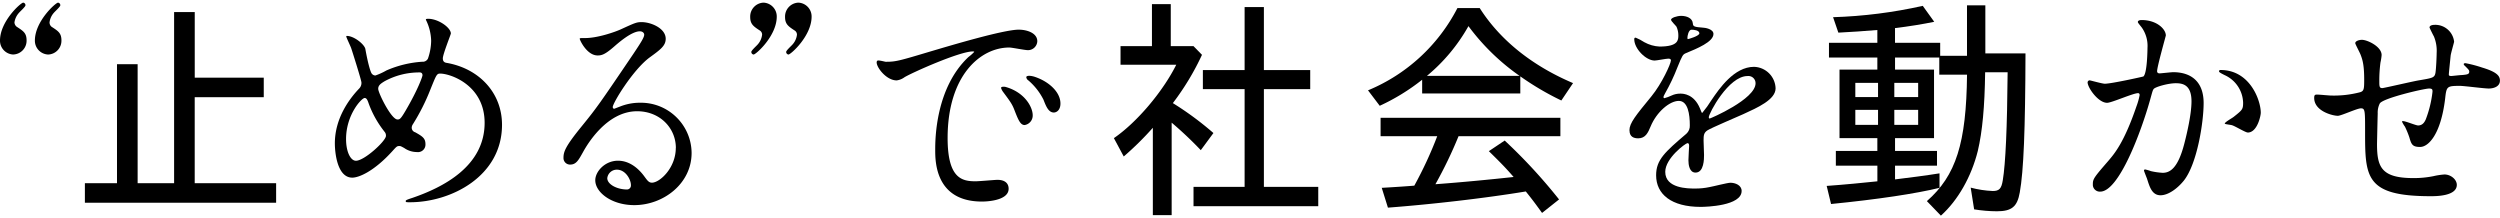 <svg xmlns="http://www.w3.org/2000/svg" data-name="レイヤー_1" viewBox="0 0 756 66"><g data-name="グループ_2730"><path d="M4.03 16.49A4.19 4.19 0 0 1 0 12.26C0 6.42 6.32.8 7.01.8c.4.04.71.39.69.8 0 .44-1.66 1.9-1.94 2.26a5.46 5.46 0 0 0-1.39 2.92c.03.52.28 1 .69 1.31 2.01 1.31 2.98 1.9 2.98 4.16a4.17 4.17 0 0 1-4.02 4.23m10.55.01a4.183 4.183 0 0 1-4.02-4.23c0-5.84 6.31-11.46 7-11.46.4.05.71.39.69.8 0 .44-1.66 1.9-1.94 2.26-.73.81-1.19 1.83-1.32 2.92 0 .51.22 1 .62 1.32 2.01 1.31 2.98 1.9 2.98 4.16a4.17 4.17 0 0 1-4.02 4.23" data-name="パス_83873"/><path d="M25.67 55.4h9.71V19.41h6.24v35.98h11.03V3.64h6.24v19.85h20.87v5.91H58.88v25.99H83.5v5.91H25.67v-5.91Z" data-name="パス_83874"/><path d="M124.01 61.16c-1.18 0-1.32 0-1.32-.37 0-.22.21-.37 2.01-.95 9.16-3.14 21.85-9.49 21.85-22.7 0-11.39-10.33-14.89-13.45-14.89-1.04 0-1.18.44-2.98 4.89a62.7 62.7 0 0 1-5.27 10.44c-.21.3-.33.66-.35 1.02 0 .65.42 1.22 1.04 1.39 2.36 1.31 3.12 1.9 3.12 3.65.05 1.25-.91 2.3-2.16 2.36-.14 0-.27 0-.41-.02a6.66 6.66 0 0 1-3.88-1.24c-.97-.51-1.04-.58-1.46-.58-.69 0-.83.15-2.08 1.53-5.62 6.2-10.19 8.03-12.14 8.03-4.51 0-5.27-7.45-5.27-10.37 0-7.59 4.37-13.43 7.28-16.5.52-.49.8-1.18.76-1.9 0-.66-2.77-9.42-3.12-10.44-.21-.58-1.46-3.21-1.46-3.43 0-.07 0-.22.14-.22 2.22 0 5.34 2.56 5.62 3.94.83 4.67 1.53 6.72 1.8 7.23.23.48.72.79 1.25.8 1.15-.41 2.27-.92 3.33-1.53 3.43-1.5 7.09-2.39 10.82-2.63.72.07 1.4-.31 1.73-.95.61-1.74.94-3.56.97-5.4-.06-2.1-.55-4.16-1.46-6.06a1.6 1.6 0 0 1-.14-.36c0-.22.55-.22.69-.22 3.12 0 6.87 2.7 6.87 4.45 0 .29-2.43 6.28-2.43 7.52 0 1.17.76 1.31 1.32 1.39 9.71 1.76 16.58 9.06 16.58 18.69 0 15.62-15.47 23.43-27.81 23.43m-7.76-21.38c-2.01-2.53-3.6-5.36-4.72-8.4-.35-1.02-.62-1.75-1.25-1.75-.9 0-5.62 5.04-5.62 12.41 0 3.94 1.39 6.57 2.98 6.57 2.57 0 9.08-5.99 9.08-7.52.03-.49-.14-.97-.49-1.31m10.56-17.88c-3.69 0-7.31.92-10.54 2.7-1.18.73-1.87 1.24-1.87 2.26 0 1.24 3.95 9.27 5.83 9.27.69 0 .97-.15 2.43-2.63 3.81-6.5 5.13-10.37 5.13-10.73 0-.88-.69-.88-.97-.88" data-name="パス_83875"/><path d="M204.38 44.74c0-5.99-4.79-11.1-11.72-11.1-9.15 0-15.05 10-16.3 12.26-1.39 2.48-2.08 3.87-3.95 3.87-1.09.02-1.99-.84-2.01-1.93v-.12c0-1.83.55-3.43 5.48-9.49 4.51-5.55 5.2-6.5 15.67-21.97 2.29-3.43 3.26-4.96 3.26-5.77 0-.51-.49-1.02-1.32-1.02-2.57 0-6.66 3.65-7.84 4.67-2.77 2.41-3.74 2.63-4.93 2.63-3.26 0-5.41-4.67-5.41-5.04 0-.22.21-.22 1.66-.22 3.68 0 8.81-1.75 10.75-2.63 4.3-1.97 4.79-2.19 6.31-2.19 2.77 0 7.28 1.83 7.28 5.04 0 2.12-1.6 3.28-4.92 5.69-4.99 3.72-11.1 13.72-11.1 14.97 0 .22.21.51.42.51.42-.15 1.32-.51 1.73-.66 1.94-.78 4.01-1.18 6.1-1.17 8.46-.15 15.44 6.58 15.6 15.04v.15c0 9.27-8.53 15.77-17.34 15.77-6.87 0-11.79-3.87-11.79-7.52 0-2.63 2.91-5.91 6.87-5.91 3.26 0 5.96 2.04 7.91 4.67.97 1.31 1.39 1.97 2.36 1.97 2.36 0 7.21-4.45 7.21-10.51m-17.81 6.58a2.89 2.89 0 0 0-2.91 2.56c0 1.9 2.98 3.43 5.96 3.43.65 0 1.18-.52 1.19-1.18v-.14c0-1.75-1.66-4.67-4.23-4.67" data-name="パス_83876"/><path d="M230.87.8c2.27.09 4.05 1.97 4.02 4.23 0 5.84-6.31 11.46-7 11.46a.776.776 0 0 1-.69-.8c0-.44 1.66-1.9 1.94-2.26.73-.81 1.19-1.83 1.32-2.92.02-.49-.22-.96-.62-1.24-2.01-1.31-2.98-1.97-2.98-4.16A4.207 4.207 0 0 1 230.88.8m10.53 0c2.27.09 4.05 1.97 4.02 4.23 0 5.84-6.31 11.46-7 11.46a.776.776 0 0 1-.69-.8c0-.44 1.66-1.9 1.94-2.26.73-.81 1.19-1.83 1.32-2.92.01-.49-.22-.96-.62-1.24-2.01-1.31-2.98-1.97-2.98-4.16A4.207 4.207 0 0 1 241.42.8" data-name="パス_83877"/><path d="M267.98 18.68c2.91 0 3.95-.29 13.45-3.14 6.17-1.82 22.05-6.57 26.63-6.57 2.5 0 5.62 1.02 5.62 3.5a2.823 2.823 0 0 1-2.84 2.7c-.9 0-4.85-.8-5.62-.8-8.81 0-18.66 8.54-18.66 27.38 0 12.26 4.37 13.07 8.46 13.07 1.04 0 5.96-.44 6.59-.44 2.15 0 3.4.95 3.4 2.7 0 3.87-7.63 3.87-8.05 3.87-14.15 0-14.15-12.19-14.15-15.62 0-3.21.07-18.69 10.06-28.1.62-.46 1.2-.97 1.73-1.53 0-.15-.28-.15-.42-.15-4.02 0-18.38 6.42-20.67 7.81-.69.51-1.5.84-2.36.95-3.47 0-6.8-4.89-5.89-5.91.28-.36 2.29.29 2.7.29m44.33 16.13c.06 1.47-.98 2.75-2.43 2.99-1.25 0-1.87-1.39-2.98-4.23-.76-2.04-1.25-2.7-3.47-5.69-.31-.39-.55-.84-.69-1.31 0-.36.76-.44 1.39-.29 5.89 1.68 8.18 6.2 8.18 8.54m8.39-3.51c0 1.9-1.11 2.7-2.01 2.7-1.67 0-2.43-2.12-3.12-3.87a18.7 18.7 0 0 0-4.58-5.84c-.34-.21-.56-.56-.62-.95 0-.44.76-.44.97-.44.59.04 1.18.16 1.73.36 4.09 1.39 7.63 4.53 7.63 8.03" data-name="パス_83878"/><path d="M348.63 38.63a93 93 0 0 1-8.81 8.69l-2.98-5.55c6.93-4.74 14.77-14.01 18.86-22.19h-16.85v-5.62h9.5V1.25h5.69v12.7h6.87l2.57 2.63a78.5 78.5 0 0 1-8.81 14.6c4.33 2.68 8.43 5.71 12.27 9.05l-3.82 5.18c-2.79-2.93-5.73-5.7-8.81-8.32v27.96h-5.69V38.62Zm12.28 17.88h15.46V26.95h-12.62v-5.77h12.62V2.13h5.83v19.05h14.01v5.77H382.2v29.56h16.44v5.84h-37.72v-5.84Z" data-name="パス_83879"/><path d="M413.68 27.32a53.33 53.33 0 0 0 27.05-24.89h6.73c6.17 9.71 15.88 17.45 28.23 22.7l-3.54 5.26a85 85 0 0 1-12.41-7.3v5.18h-29.68v-4.16a62.8 62.8 0 0 1-12.83 7.88l-3.54-4.67Zm47.71 30.58c-12.35 2.04-28.23 3.87-41.68 4.89l-1.87-5.99c3.88-.22 8.18-.51 9.85-.66 2.65-4.82 4.97-9.82 6.93-14.96h-17.13v-5.55h54.37v5.55h-30.79c-2.03 4.98-4.37 9.83-7 14.53 7.84-.58 16.3-1.39 23.65-2.19-2.29-2.63-3.54-3.94-7.49-7.81l4.79-3.21c5.92 5.52 11.41 11.47 16.44 17.81l-5.14 4.08c-2.01-2.77-2.64-3.65-4.92-6.5m-1.88-34.95A66.7 66.7 0 0 1 444.06 7.9a53.6 53.6 0 0 1-12.55 15.04z" data-name="パス_83880"/><path d="M492.74 39.41c0-2.19 1.94-4.53 6.66-10.29 3.12-3.8 5.89-9.85 5.89-10.88 0-.44-.49-.51-.76-.51-.69 0-3.54.58-4.16.58-2.64 0-6.17-3.58-6.17-6.42 0-.22 0-.51.42-.51.92.38 1.8.84 2.64 1.39 1.41.78 2.97 1.23 4.58 1.31 5.69 0 5.69-1.97 5.69-3.43 0-.88-.19-1.75-.55-2.56-.21-.36-1.66-1.68-1.66-2.12 0-.58 1.8-1.17 3.05-1.17 1.67 0 3.4.66 3.54 2.26.07.95.35 1.1 3.12 1.31.48 0 3.12.37 3.12 1.9 0 2.41-5.06 4.45-8.25 5.77-1.04.44-1.11.58-2.64 4.31-1.05 2.72-2.3 5.35-3.74 7.88-.35.66-.48.88-.48 1.17-.02.14.08.27.23.29h.05c.74-.2 1.46-.47 2.15-.8.84-.4 1.77-.59 2.7-.58.9 0 4.09.15 5.89 4.45.49 1.24.55 1.39.69 1.39 1.04-1.24 1.99-2.56 2.84-3.94 2.29-3.36 6.8-10 12.83-10 3.55.1 6.41 2.95 6.52 6.5 0 3.43-5.48 5.84-9.78 7.81-1.73.8-9.57 4.09-10.82 4.89-1.11.73-1.18 1.53-1.18 3.07 0 .66.14 3.72.14 4.38 0 1.17 0 5.33-2.57 5.33-1.87 0-2.15-2.41-2.15-3.72 0-.73.21-4.23.21-4.31 0-.29 0-.88-.49-.88-.55 0-6.73 4.53-6.73 8.69 0 5.04 6.93 5.04 8.95 5.04 1.49.02 2.98-.13 4.44-.44.97-.15 5.41-1.31 6.31-1.31 1.46 0 3.4.73 3.4 2.48 0 4.53-10.75 4.82-12.41 4.82-8.81 0-13.45-3.8-13.45-9.56 0-4.67 2.64-7.01 9.15-12.56.72-.65 1.1-1.59 1.04-2.56 0-3.28-.55-7.37-3.33-7.37s-6.73 3.36-8.53 7.74c-.76 1.83-1.53 3.58-3.74 3.58-1.32 0-2.64-.44-2.64-2.41m17.66-27.59c.14 0 3.47-.95 3.47-1.75 0-.95-1.73-1.1-2.36-1.1-.97 0-1.25 2.04-1.25 2.34s0 .51.14.51m6.31 23.64c0 .15.07.37.28.37s13.87-5.84 13.87-10.66c.02-1.2-.93-2.18-2.13-2.21-.1 0-.2 0-.3.02-5.76 0-11.72 11.32-11.72 12.48" data-name="パス_83881"/><path d="M582.69 60.82c8.81-7.74 11.93-17.52 12.14-38.25h-8.39v-5.18h-13.38v3.65h11.79v20.73h-11.79v3.87h12.69v4.45h-12.69v4.16c4.23-.51 9.36-1.17 13.45-1.83v4.38c-7.14 1.75-18.72 3.5-32.8 4.89l-1.32-5.47c5.2-.37 11.17-.95 15.33-1.39v-4.74h-12.56v-4.45h12.55v-3.87h-11.44V21.04h11.44v-3.65h-14.63v-4.45h14.63V9.07c-3.47.29-8.53.66-11.79.8l-1.6-4.67c9.13-.28 18.21-1.43 27.12-3.43l3.47 4.82c-3.12.66-7.97 1.46-11.86 1.9v4.45h13.66v3.94h8.11V1.62h5.55v14.53h12.14c-.07 22.92-.55 35.55-1.73 42.05-.76 4.31-2.43 5.69-6.93 5.69-2.3-.01-4.6-.21-6.87-.58l-1.04-6.57c2.18.58 4.41.92 6.66 1.02 1.94 0 2.64-.66 3.05-3.28.83-4.96 1.32-15.84 1.46-32.63h-6.8c-.14 10.44-.83 17.88-2.22 23.8-1.94 7.74-5.96 14.89-11.16 19.56l-4.23-4.38Zm-14.77-35.77h-6.87v4.31h6.87zm0 8.18h-6.87v4.53h6.87zm12.13-8.18h-7.21v4.31h7.21zm0 8.18h-7.21v4.53h7.21z" data-name="パス_83882"/><path d="M631.3 24.88c.02-.33.29-.58.62-.58.21 0 3.81 1.02 4.58 1.02 2.01 0 11.51-2.12 11.65-2.19 1.18-.88 1.25-8.25 1.25-8.61.15-2.2-.46-4.39-1.73-6.2-1.04-1.31-1.18-1.46-1.18-1.68 0-.51.83-.58 1.11-.58 4.65 0 7.35 2.77 7.35 4.67 0 .15-2.64 9.42-2.64 10.8 0 .44.28.66.76.66.35 0 3.54-.36 4.09-.36 5.2 0 9.22 2.63 9.22 9.34 0 5.77-1.94 18.32-5.97 23.43-1.94 2.41-4.72 4.45-7.07 4.45-2.64 0-3.33-2.7-4.09-5.04-.14-.37-.9-2.26-.9-2.41-.02-.19.12-.35.31-.36h.04c.59.13 1.17.3 1.73.51 1.16.27 2.35.44 3.54.51 2.01 0 4.58-1.02 6.59-8.91.76-2.92 2.15-8.83 2.15-12.7 0-5.11-2.77-5.48-4.78-5.48-2.22 0-6.17 1.09-6.66 1.75-.28.36-.35.66-1.04 3.14-2.77 9.93-9.5 27.89-15.12 27.89-1.16.07-2.16-.81-2.23-1.96v-.37c0-1.53.48-2.12 4.65-6.94 1.87-2.19 4.79-5.55 8.53-16.5.42-1.11.75-2.26.97-3.43 0-.22-.07-.58-.48-.58-1.53 0-7.97 2.92-9.36 2.92-2.71 0-5.9-4.6-5.9-6.2m48.42 15.18c-.69 0-3.88-1.97-4.72-2.19-.35-.15-2.22-.29-2.22-.51 0-.44 2.29-1.68 2.71-2.04 2.57-2.04 2.84-2.26 2.84-4.23a9.45 9.45 0 0 0-5.62-8.4c-.55-.29-1.66-.8-1.66-1.09 0-.44.28-.44.48-.44 8.88 0 12.14 9.2 12.14 12.92 0 .88-1.04 5.99-3.95 5.99" data-name="パス_83883"/><path d="M741.08 16.78c-.49 4.89-.55 5.4-.55 5.84 0 .36.55.36.76.36.28 0 2.71-.29 3.26-.29 1.53-.15 2.15-.22 2.15-1.02 0-.44-.14-.58-1.39-1.83a.62.62 0 0 1-.28-.44c0-.29.42-.29.55-.29 1.69.32 3.36.76 4.99 1.31 4.37 1.31 5.41 2.48 5.41 3.94 0 1.9-2.01 2.41-3.4 2.41s-7.42-.8-8.67-.8c-4.02 0-4.09.15-4.51 3.94-1.32 10.8-5.06 14.53-7.56 14.53-2.36 0-2.64-.8-3.26-2.92q-.555-1.65-1.32-3.21-.525-.72-.9-1.53c0-.15.21-.15.35-.15.76 0 3.88 1.31 4.51 1.31 1.18 0 1.87-.73 2.36-1.9 1.02-2.68 1.7-5.47 2.01-8.32 0-.58 0-.95-1.04-.95-1.46 0-14.01 2.92-14.91 4.53-.46.93-.67 1.96-.62 2.99-.07 2.41-.21 9.05-.21 9.27 0 6.86 1.25 10.29 10.96 10.29 2.05.02 4.09-.18 6.1-.58 1.09-.26 2.21-.43 3.33-.51 1.94 0 3.74 1.53 3.74 3.14 0 3.43-6.31 3.43-7.91 3.43-19.83 0-19.83-5.84-19.83-19.71 0-6.13 0-6.86-1.25-6.86-1.18 0-5.96 2.26-7 2.26-1.53 0-7.14-1.39-7.14-5.4 0-.95.28-1.02.9-1.02.69 0 3.61.29 4.23.29 2.97.08 5.94-.26 8.81-1.02 1.11-.36 1.18-1.02 1.18-3.72 0-3.94-.35-5.77-1.11-7.66-.21-.58-1.59-3.14-1.59-3.43 0-.66 1.18-1.02 2.01-1.02 1.66 0 5.96 2.04 5.96 4.6-.06.76-.18 1.52-.35 2.26-.24 1.86-.36 3.74-.35 5.62 0 1.53 0 2.12.9 2.12.48 0 9.22-2.04 11.03-2.34 4.3-.73 4.78-.8 5.06-2.34.21-1.46.35-4.96.35-5.91.11-1.72-.17-3.44-.83-5.04-.07-.07-1.32-2.56-1.32-2.7 0-.73 1.18-.8 1.53-.8 3-.11 5.58 2.12 5.9 5.11 0 .15-.97 3.5-1.04 4.16" data-name="パス_83884"/></g></svg>